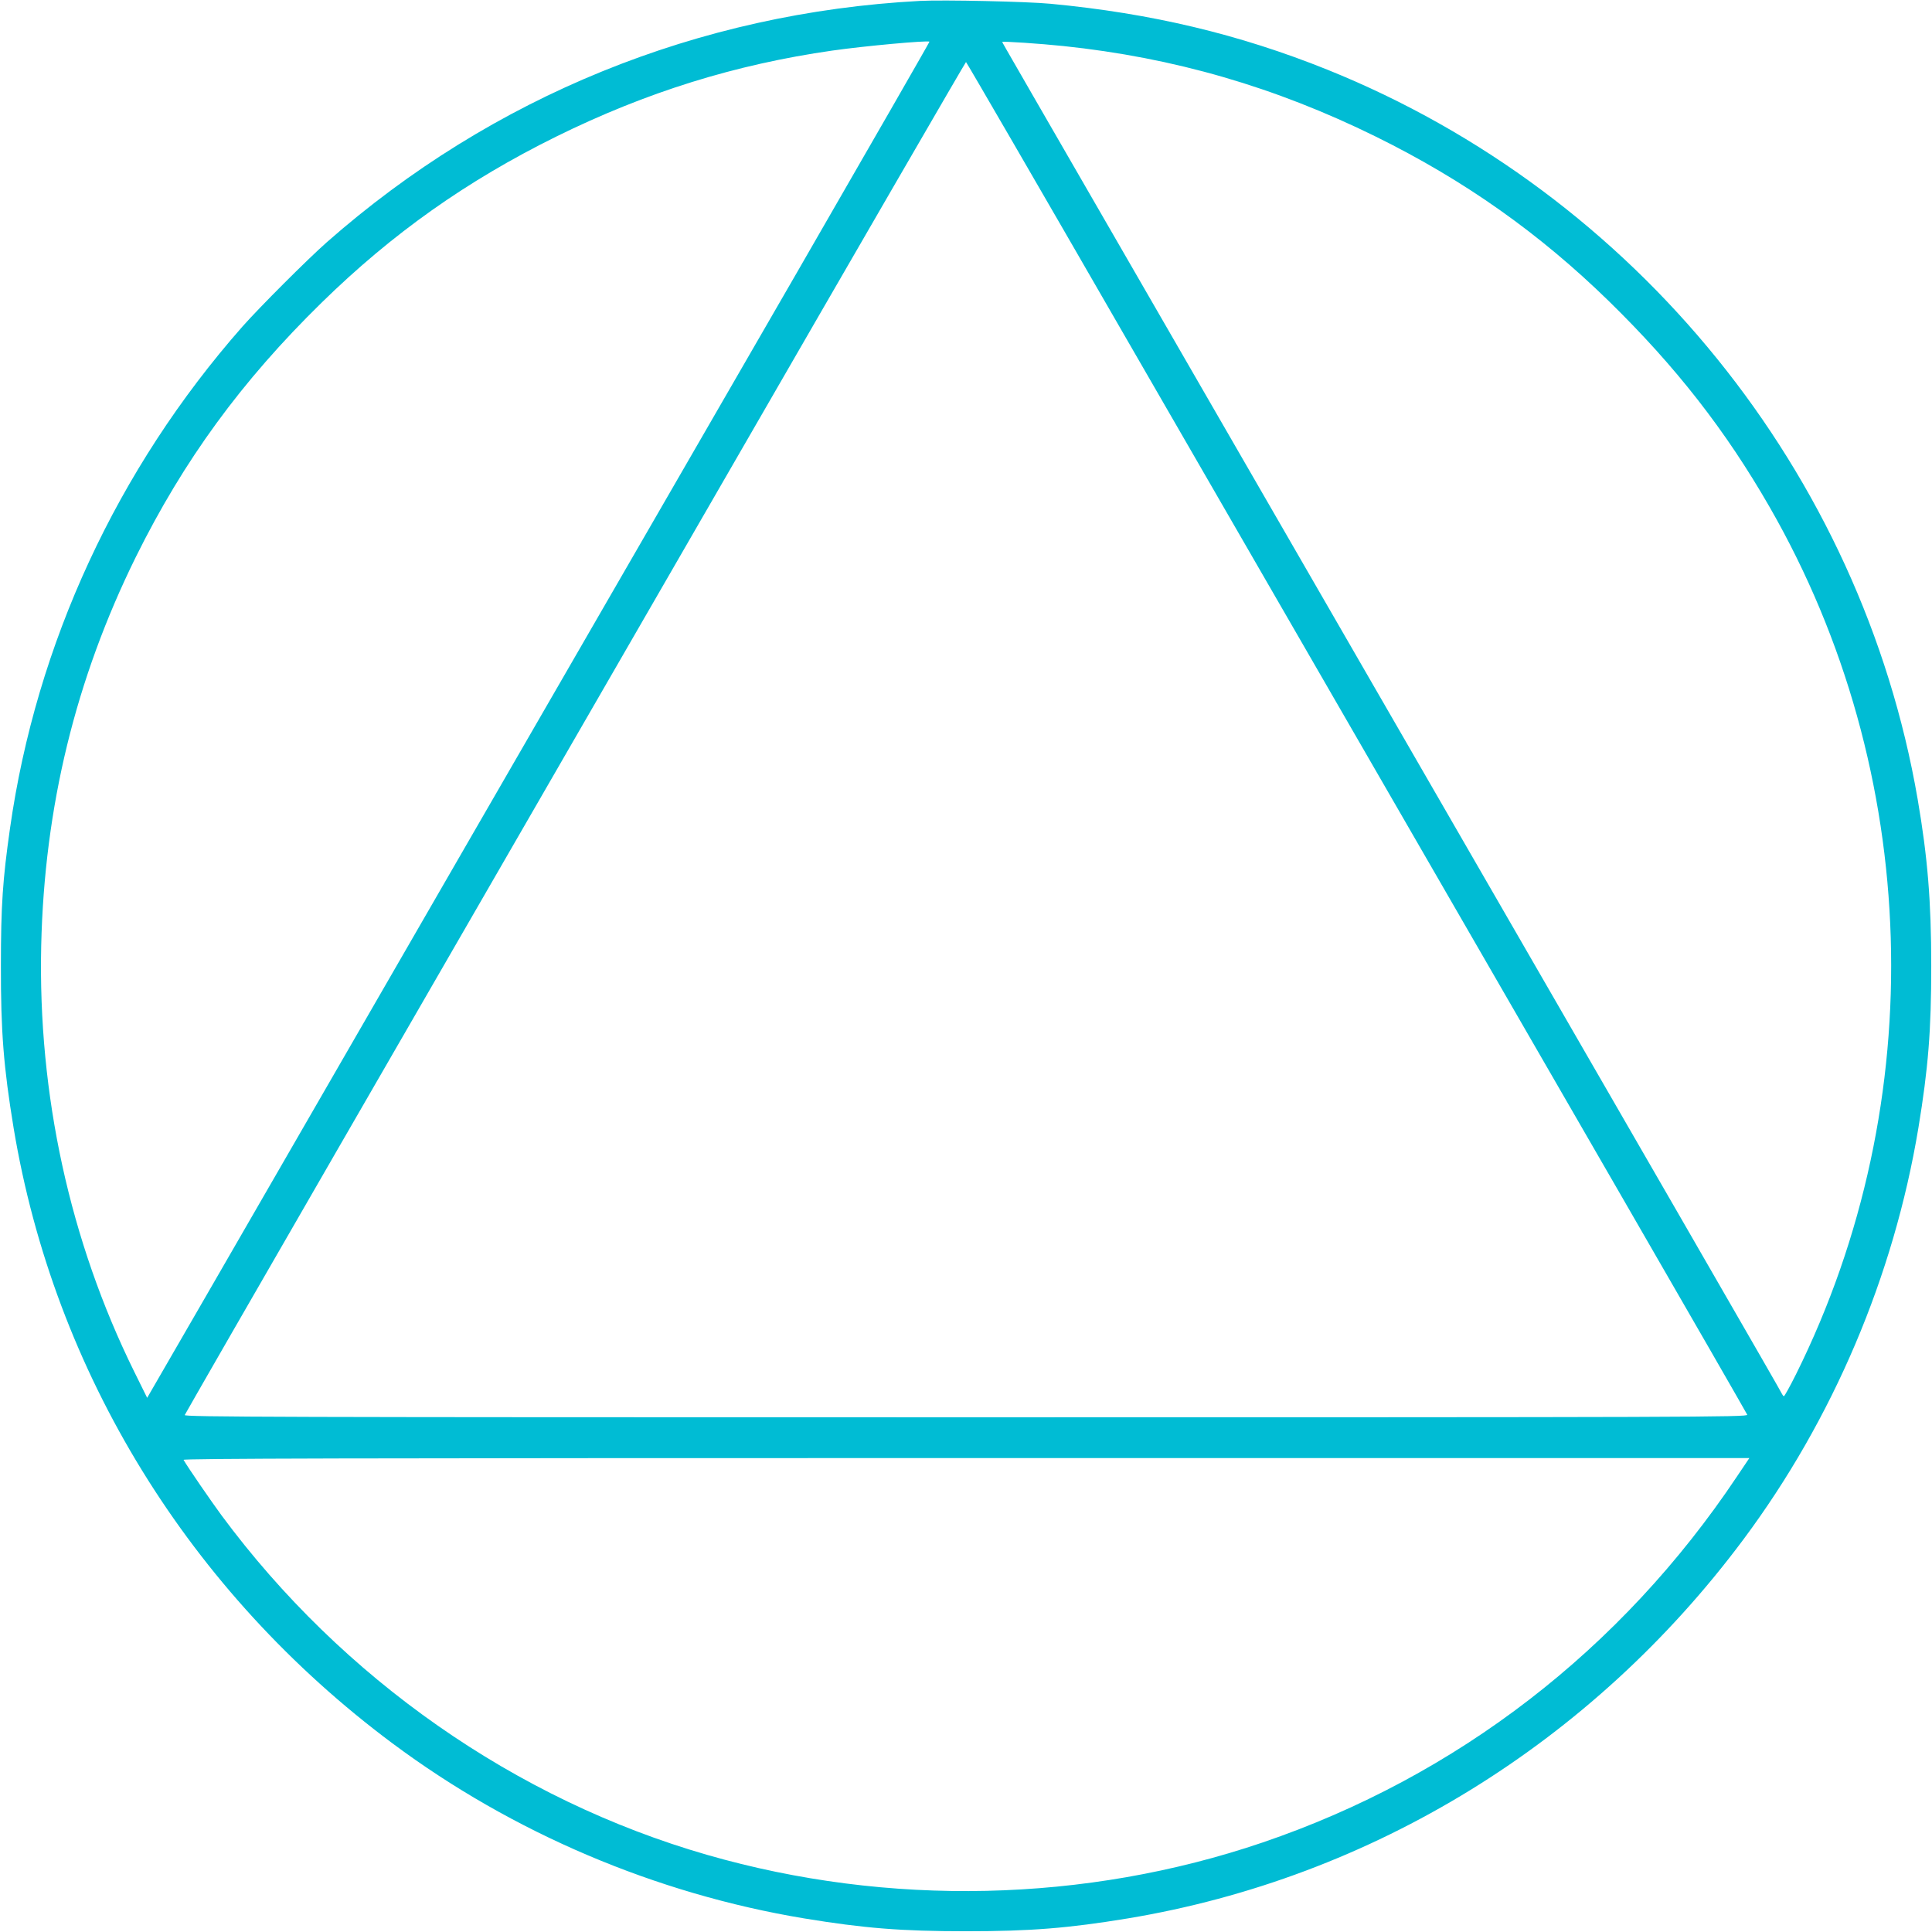 <?xml version="1.0" standalone="no"?>
<!DOCTYPE svg PUBLIC "-//W3C//DTD SVG 20010904//EN"
 "http://www.w3.org/TR/2001/REC-SVG-20010904/DTD/svg10.dtd">
<svg version="1.0" xmlns="http://www.w3.org/2000/svg"
 width="1280pt" height="1280pt" viewBox="0 0 1280 1280"
 preserveAspectRatio="xMidYMid meet">
<g transform="translate(0,1280) scale(0.1,-0.1)"
fill="#00bcd4" stroke="none">
<path d="M6095 12794 c-1468 -78 -2833 -633 -3930 -1599 -129 -114 -446 -431
-560 -560 -828 -941 -1365 -2099 -1539 -3325 -48 -337 -60 -509 -60 -905 -1
-440 18 -675 84 -1077 269 -1620 1164 -3075 2510 -4078 797 -594 1746 -997
2728 -1160 396 -65 642 -85 1072 -85 430 0 676 20 1072 85 1620 269 3075 1164
4078 2510 594 797 997 1746 1160 2728 65 396 85 642 85 1072 0 428 -24 721
-90 1105 -372 2161 -1868 4010 -3910 4833 -584 235 -1167 374 -1835 437 -157
15 -709 27 -865 19z m-816 -1801 c-485 -840 -1476 -2556 -2202 -3813 -725
-1257 -1495 -2590 -1710 -2963 l-392 -678 -86 174 c-427 866 -638 1836 -616
2822 21 919 228 1766 627 2575 318 642 701 1166 1231 1685 468 458 961 807
1554 1100 598 295 1187 478 1830 570 218 31 627 68 643 59 2 -1 -394 -690
-879 -1531z m1766 1502 c733 -77 1402 -271 2070 -600 588 -290 1084 -641 1544
-1090 443 -433 774 -857 1065 -1364 1008 -1754 1074 -3937 175 -5746 -40 -80
-76 -145 -80 -145 -4 0 -9 7 -13 15 -5 14 -574 1000 -3556 6165 -1593 2760
-1610 2788 -1610 2792 0 6 251 -11 405 -27z m417 -1938 c1012 -1753 1355
-2346 3264 -5653 464 -803 846 -1468 850 -1477 6 -16 -343 -17 -5176 -17
-4597 0 -5181 2 -5176 15 3 8 458 799 1011 1757 554 959 1716 2973 2583 4475
867 1503 1579 2732 1582 2732 3 0 481 -824 1062 -1832z m4046 -7539 c-766
-1147 -1856 -1987 -3143 -2425 -1174 -399 -2479 -428 -3680 -82 -1270 366
-2416 1167 -3217 2249 -69 94 -220 313 -252 368 -6 9 1034 12 5184 12 l5190 0
-82 -122z"/>
</g>
</svg>
